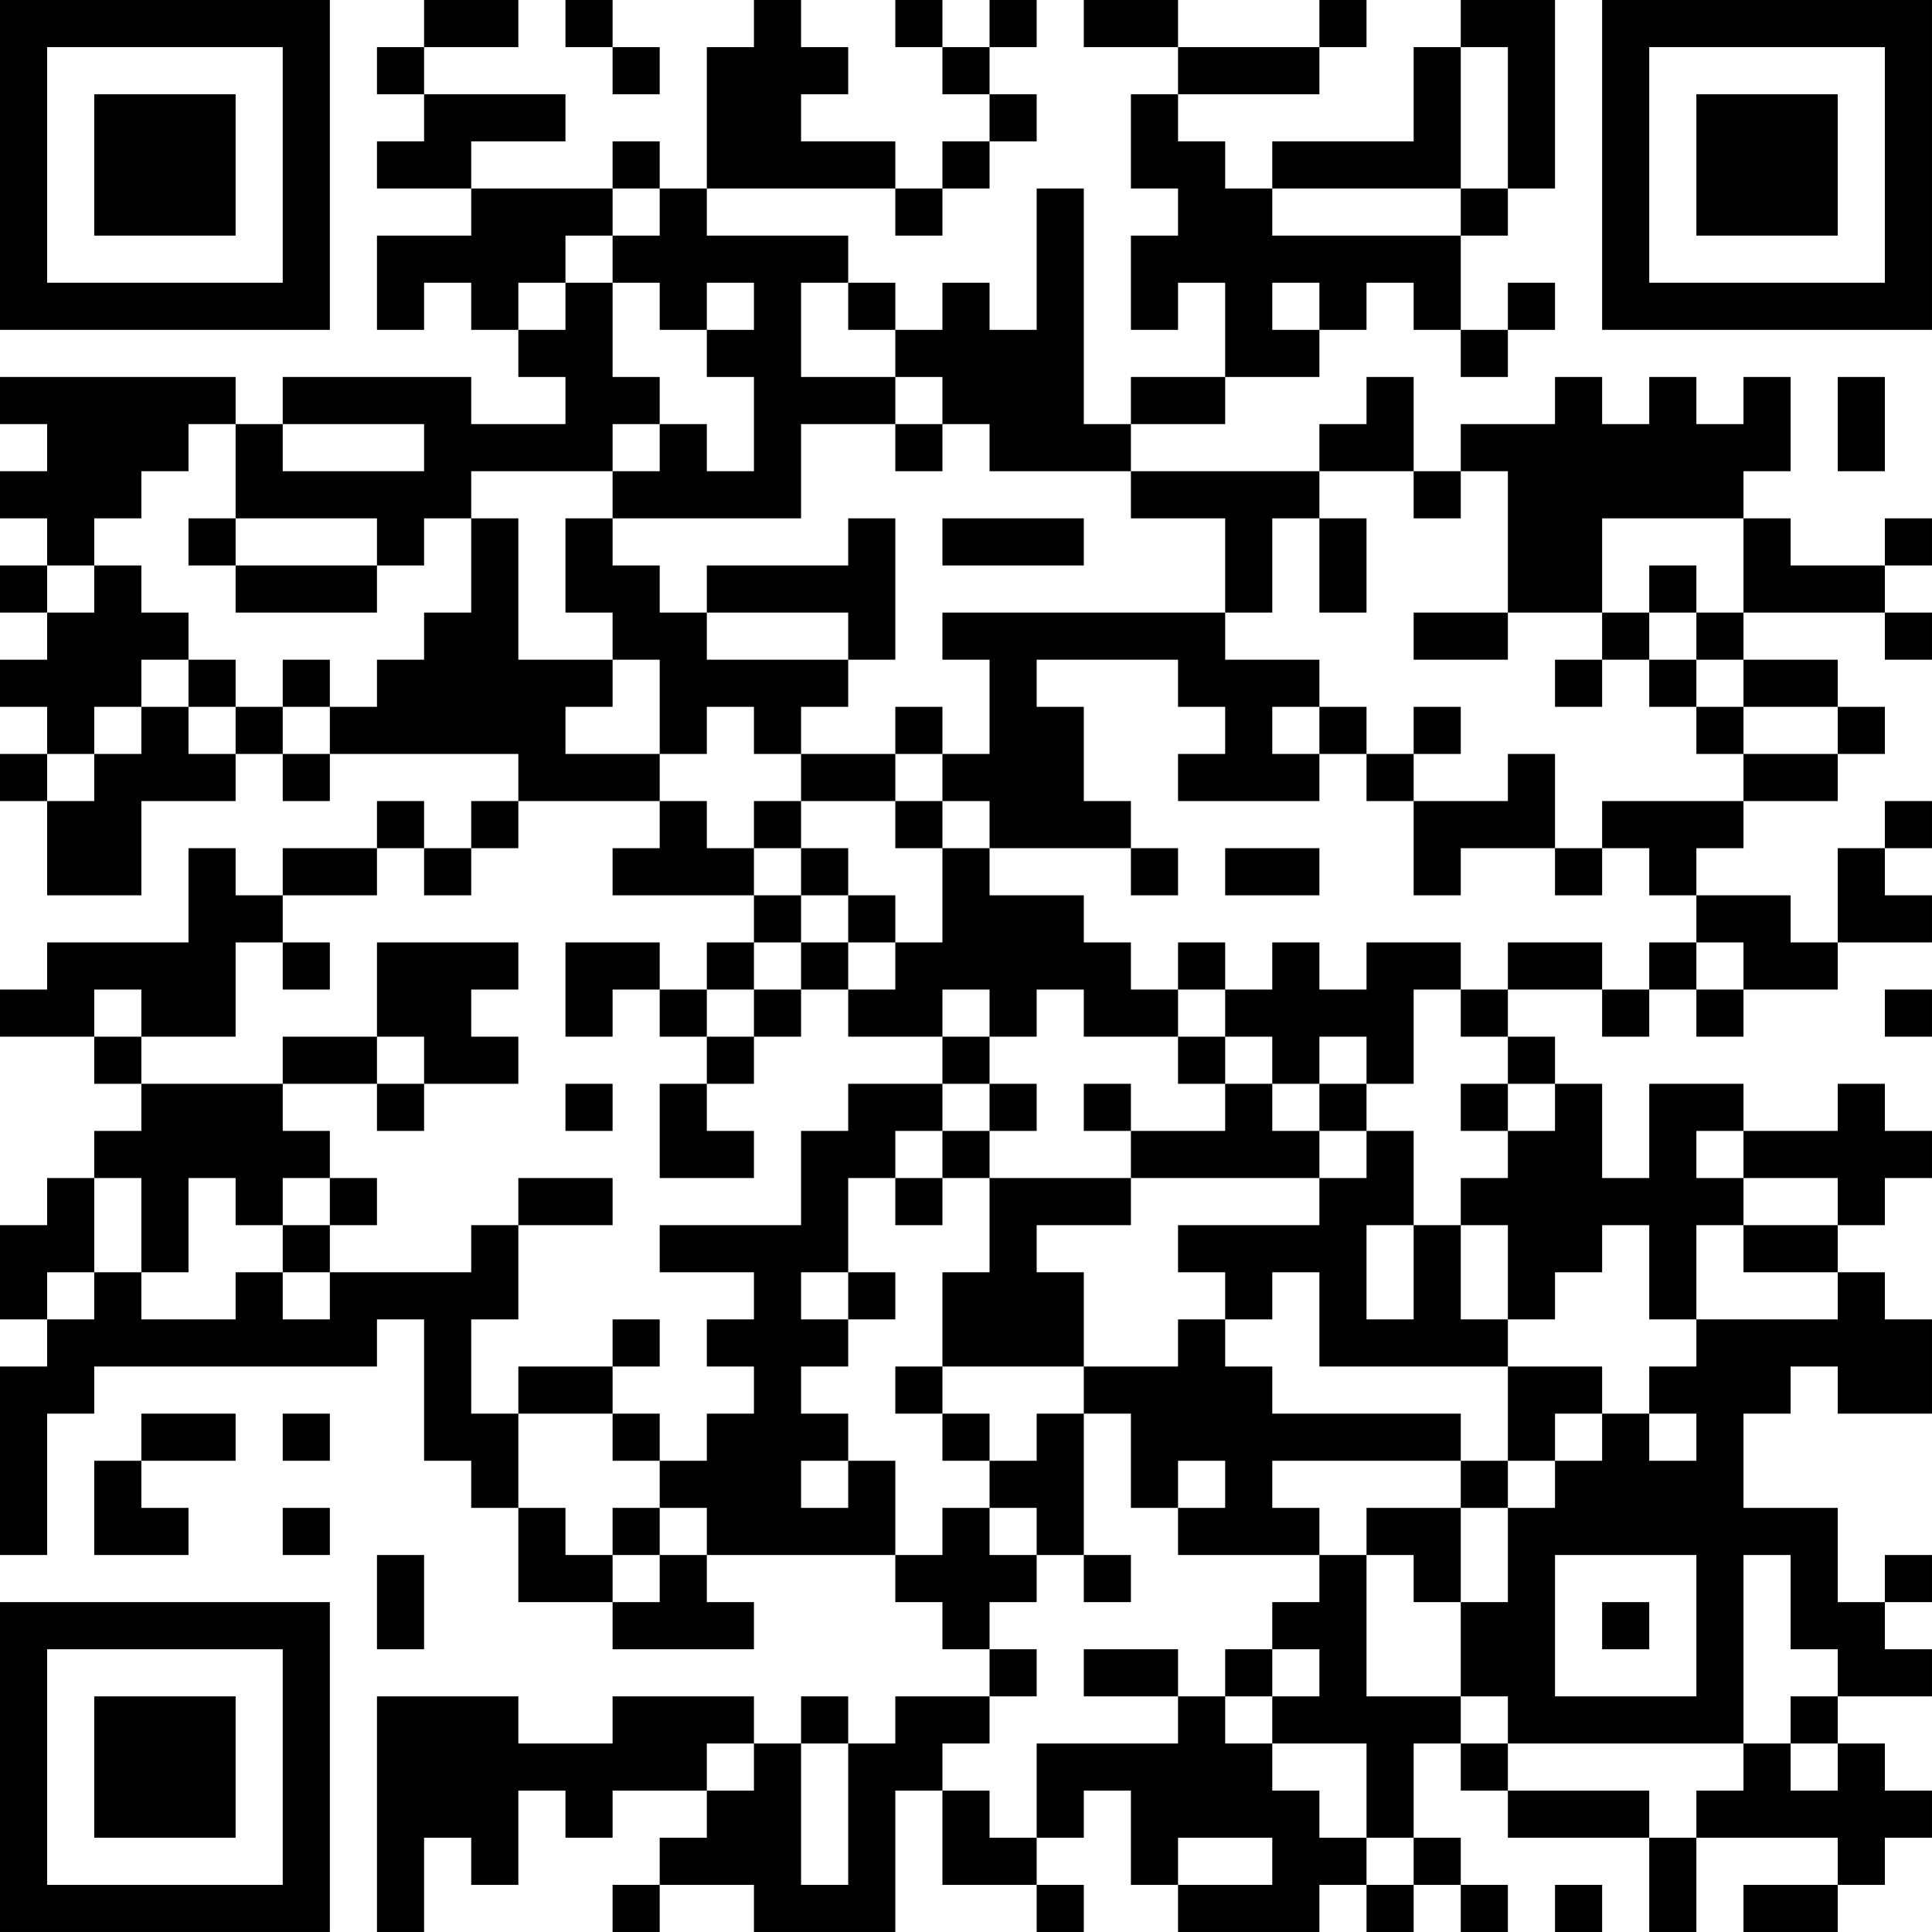 <?xml version="1.0" encoding="UTF-8"?>
<svg xmlns="http://www.w3.org/2000/svg" version="1.1" width="300" height="300" viewBox="0 0 300 300"><rect x="0" y="0" width="300" height="300" fill="#ffffff"/><g transform="scale(7.317)"><g transform="translate(0,0)"><path fill-rule="evenodd" d="M9 0L9 1L8 1L8 2L9 2L9 3L8 3L8 4L10 4L10 5L8 5L8 7L9 7L9 6L10 6L10 7L11 7L11 8L12 8L12 9L10 9L10 8L6 8L6 9L5 9L5 8L0 8L0 9L1 9L1 10L0 10L0 11L1 11L1 12L0 12L0 13L1 13L1 14L0 14L0 15L1 15L1 16L0 16L0 17L1 17L1 19L3 19L3 17L5 17L5 16L6 16L6 17L7 17L7 16L11 16L11 17L10 17L10 18L9 18L9 17L8 17L8 18L6 18L6 19L5 19L5 18L4 18L4 20L1 20L1 21L0 21L0 22L2 22L2 23L3 23L3 24L2 24L2 25L1 25L1 26L0 26L0 28L1 28L1 29L0 29L0 33L1 33L1 30L2 30L2 29L8 29L8 28L9 28L9 31L10 31L10 32L11 32L11 34L13 34L13 35L16 35L16 34L15 34L15 33L19 33L19 34L20 34L20 35L21 35L21 36L19 36L19 37L18 37L18 36L17 36L17 37L16 37L16 36L13 36L13 37L11 37L11 36L8 36L8 41L9 41L9 39L10 39L10 40L11 40L11 38L12 38L12 39L13 39L13 38L15 38L15 39L14 39L14 40L13 40L13 41L14 41L14 40L16 40L16 41L19 41L19 38L20 38L20 40L22 40L22 41L23 41L23 40L22 40L22 39L23 39L23 38L24 38L24 40L25 40L25 41L28 41L28 40L29 40L29 41L30 41L30 40L31 40L31 41L32 41L32 40L31 40L31 39L30 39L30 37L31 37L31 38L32 38L32 39L35 39L35 41L36 41L36 39L39 39L39 40L37 40L37 41L39 41L39 40L40 40L40 39L41 39L41 38L40 38L40 37L39 37L39 36L41 36L41 35L40 35L40 34L41 34L41 33L40 33L40 34L39 34L39 32L37 32L37 30L38 30L38 29L39 29L39 30L41 30L41 28L40 28L40 27L39 27L39 26L40 26L40 25L41 25L41 24L40 24L40 23L39 23L39 24L37 24L37 23L35 23L35 25L34 25L34 23L33 23L33 22L32 22L32 21L34 21L34 22L35 22L35 21L36 21L36 22L37 22L37 21L39 21L39 20L41 20L41 19L40 19L40 18L41 18L41 17L40 17L40 18L39 18L39 20L38 20L38 19L36 19L36 18L37 18L37 17L39 17L39 16L40 16L40 15L39 15L39 14L37 14L37 13L40 13L40 14L41 14L41 13L40 13L40 12L41 12L41 11L40 11L40 12L38 12L38 11L37 11L37 10L38 10L38 8L37 8L37 9L36 9L36 8L35 8L35 9L34 9L34 8L33 8L33 9L31 9L31 10L30 10L30 8L29 8L29 9L28 9L28 10L24 10L24 9L26 9L26 8L28 8L28 7L29 7L29 6L30 6L30 7L31 7L31 8L32 8L32 7L33 7L33 6L32 6L32 7L31 7L31 5L32 5L32 4L33 4L33 0L31 0L31 1L30 1L30 3L27 3L27 4L26 4L26 3L25 3L25 2L28 2L28 1L29 1L29 0L28 0L28 1L25 1L25 0L23 0L23 1L25 1L25 2L24 2L24 4L25 4L25 5L24 5L24 7L25 7L25 6L26 6L26 8L24 8L24 9L23 9L23 4L22 4L22 7L21 7L21 6L20 6L20 7L19 7L19 6L18 6L18 5L15 5L15 4L19 4L19 5L20 5L20 4L21 4L21 3L22 3L22 2L21 2L21 1L22 1L22 0L21 0L21 1L20 1L20 0L19 0L19 1L20 1L20 2L21 2L21 3L20 3L20 4L19 4L19 3L17 3L17 2L18 2L18 1L17 1L17 0L16 0L16 1L15 1L15 4L14 4L14 3L13 3L13 4L10 4L10 3L12 3L12 2L9 2L9 1L11 1L11 0ZM12 0L12 1L13 1L13 2L14 2L14 1L13 1L13 0ZM31 1L31 4L27 4L27 5L31 5L31 4L32 4L32 1ZM13 4L13 5L12 5L12 6L11 6L11 7L12 7L12 6L13 6L13 8L14 8L14 9L13 9L13 10L10 10L10 11L9 11L9 12L8 12L8 11L5 11L5 9L4 9L4 10L3 10L3 11L2 11L2 12L1 12L1 13L2 13L2 12L3 12L3 13L4 13L4 14L3 14L3 15L2 15L2 16L1 16L1 17L2 17L2 16L3 16L3 15L4 15L4 16L5 16L5 15L6 15L6 16L7 16L7 15L8 15L8 14L9 14L9 13L10 13L10 11L11 11L11 14L13 14L13 15L12 15L12 16L14 16L14 17L11 17L11 18L10 18L10 19L9 19L9 18L8 18L8 19L6 19L6 20L5 20L5 22L3 22L3 21L2 21L2 22L3 22L3 23L6 23L6 24L7 24L7 25L6 25L6 26L5 26L5 25L4 25L4 27L3 27L3 25L2 25L2 27L1 27L1 28L2 28L2 27L3 27L3 28L5 28L5 27L6 27L6 28L7 28L7 27L10 27L10 26L11 26L11 28L10 28L10 30L11 30L11 32L12 32L12 33L13 33L13 34L14 34L14 33L15 33L15 32L14 32L14 31L15 31L15 30L16 30L16 29L15 29L15 28L16 28L16 27L14 27L14 26L17 26L17 24L18 24L18 23L20 23L20 24L19 24L19 25L18 25L18 27L17 27L17 28L18 28L18 29L17 29L17 30L18 30L18 31L17 31L17 32L18 32L18 31L19 31L19 33L20 33L20 32L21 32L21 33L22 33L22 34L21 34L21 35L22 35L22 36L21 36L21 37L20 37L20 38L21 38L21 39L22 39L22 37L25 37L25 36L26 36L26 37L27 37L27 38L28 38L28 39L29 39L29 40L30 40L30 39L29 39L29 37L27 37L27 36L28 36L28 35L27 35L27 34L28 34L28 33L29 33L29 36L31 36L31 37L32 37L32 38L35 38L35 39L36 39L36 38L37 38L37 37L38 37L38 38L39 38L39 37L38 37L38 36L39 36L39 35L38 35L38 33L37 33L37 37L32 37L32 36L31 36L31 34L32 34L32 32L33 32L33 31L34 31L34 30L35 30L35 31L36 31L36 30L35 30L35 29L36 29L36 28L39 28L39 27L37 27L37 26L39 26L39 25L37 25L37 24L36 24L36 25L37 25L37 26L36 26L36 28L35 28L35 26L34 26L34 27L33 27L33 28L32 28L32 26L31 26L31 25L32 25L32 24L33 24L33 23L32 23L32 22L31 22L31 21L32 21L32 20L34 20L34 21L35 21L35 20L36 20L36 21L37 21L37 20L36 20L36 19L35 19L35 18L34 18L34 17L37 17L37 16L39 16L39 15L37 15L37 14L36 14L36 13L37 13L37 11L34 11L34 13L32 13L32 10L31 10L31 11L30 11L30 10L28 10L28 11L27 11L27 13L26 13L26 11L24 11L24 10L21 10L21 9L20 9L20 8L19 8L19 7L18 7L18 6L17 6L17 8L19 8L19 9L17 9L17 11L13 11L13 10L14 10L14 9L15 9L15 10L16 10L16 8L15 8L15 7L16 7L16 6L15 6L15 7L14 7L14 6L13 6L13 5L14 5L14 4ZM27 6L27 7L28 7L28 6ZM39 8L39 10L40 10L40 8ZM6 9L6 10L9 10L9 9ZM19 9L19 10L20 10L20 9ZM4 11L4 12L5 12L5 13L8 13L8 12L5 12L5 11ZM12 11L12 13L13 13L13 14L14 14L14 16L15 16L15 15L16 15L16 16L17 16L17 17L16 17L16 18L15 18L15 17L14 17L14 18L13 18L13 19L16 19L16 20L15 20L15 21L14 21L14 20L12 20L12 22L13 22L13 21L14 21L14 22L15 22L15 23L14 23L14 25L16 25L16 24L15 24L15 23L16 23L16 22L17 22L17 21L18 21L18 22L20 22L20 23L21 23L21 24L20 24L20 25L19 25L19 26L20 26L20 25L21 25L21 27L20 27L20 29L19 29L19 30L20 30L20 31L21 31L21 32L22 32L22 33L23 33L23 34L24 34L24 33L23 33L23 30L24 30L24 32L25 32L25 33L28 33L28 32L27 32L27 31L31 31L31 32L29 32L29 33L30 33L30 34L31 34L31 32L32 32L32 31L33 31L33 30L34 30L34 29L32 29L32 28L31 28L31 26L30 26L30 24L29 24L29 23L30 23L30 21L31 21L31 20L29 20L29 21L28 21L28 20L27 20L27 21L26 21L26 20L25 20L25 21L24 21L24 20L23 20L23 19L21 19L21 18L24 18L24 19L25 19L25 18L24 18L24 17L23 17L23 15L22 15L22 14L25 14L25 15L26 15L26 16L25 16L25 17L28 17L28 16L29 16L29 17L30 17L30 19L31 19L31 18L33 18L33 19L34 19L34 18L33 18L33 16L32 16L32 17L30 17L30 16L31 16L31 15L30 15L30 16L29 16L29 15L28 15L28 14L26 14L26 13L20 13L20 14L21 14L21 16L20 16L20 15L19 15L19 16L17 16L17 15L18 15L18 14L19 14L19 11L18 11L18 12L15 12L15 13L14 13L14 12L13 12L13 11ZM20 11L20 12L23 12L23 11ZM28 11L28 13L29 13L29 11ZM35 12L35 13L34 13L34 14L33 14L33 15L34 15L34 14L35 14L35 15L36 15L36 16L37 16L37 15L36 15L36 14L35 14L35 13L36 13L36 12ZM15 13L15 14L18 14L18 13ZM30 13L30 14L32 14L32 13ZM4 14L4 15L5 15L5 14ZM6 14L6 15L7 15L7 14ZM27 15L27 16L28 16L28 15ZM19 16L19 17L17 17L17 18L16 18L16 19L17 19L17 20L16 20L16 21L15 21L15 22L16 22L16 21L17 21L17 20L18 20L18 21L19 21L19 20L20 20L20 18L21 18L21 17L20 17L20 16ZM19 17L19 18L20 18L20 17ZM17 18L17 19L18 19L18 20L19 20L19 19L18 19L18 18ZM26 18L26 19L28 19L28 18ZM6 20L6 21L7 21L7 20ZM8 20L8 22L6 22L6 23L8 23L8 24L9 24L9 23L11 23L11 22L10 22L10 21L11 21L11 20ZM20 21L20 22L21 22L21 23L22 23L22 24L21 24L21 25L24 25L24 26L22 26L22 27L23 27L23 29L20 29L20 30L21 30L21 31L22 31L22 30L23 30L23 29L25 29L25 28L26 28L26 29L27 29L27 30L31 30L31 31L32 31L32 29L28 29L28 27L27 27L27 28L26 28L26 27L25 27L25 26L28 26L28 25L29 25L29 24L28 24L28 23L29 23L29 22L28 22L28 23L27 23L27 22L26 22L26 21L25 21L25 22L23 22L23 21L22 21L22 22L21 22L21 21ZM40 21L40 22L41 22L41 21ZM8 22L8 23L9 23L9 22ZM25 22L25 23L26 23L26 24L24 24L24 23L23 23L23 24L24 24L24 25L28 25L28 24L27 24L27 23L26 23L26 22ZM12 23L12 24L13 24L13 23ZM31 23L31 24L32 24L32 23ZM7 25L7 26L6 26L6 27L7 27L7 26L8 26L8 25ZM11 25L11 26L13 26L13 25ZM29 26L29 28L30 28L30 26ZM18 27L18 28L19 28L19 27ZM13 28L13 29L11 29L11 30L13 30L13 31L14 31L14 30L13 30L13 29L14 29L14 28ZM3 30L3 31L2 31L2 33L4 33L4 32L3 32L3 31L5 31L5 30ZM6 30L6 31L7 31L7 30ZM25 31L25 32L26 32L26 31ZM6 32L6 33L7 33L7 32ZM13 32L13 33L14 33L14 32ZM8 33L8 35L9 35L9 33ZM33 33L33 36L36 36L36 33ZM34 34L34 35L35 35L35 34ZM23 35L23 36L25 36L25 35ZM26 35L26 36L27 36L27 35ZM15 37L15 38L16 38L16 37ZM17 37L17 40L18 40L18 37ZM25 39L25 40L27 40L27 39ZM33 40L33 41L34 41L34 40ZM0 0L0 7L7 7L7 0ZM1 1L1 6L6 6L6 1ZM2 2L2 5L5 5L5 2ZM34 0L34 7L41 7L41 0ZM35 1L35 6L40 6L40 1ZM36 2L36 5L39 5L39 2ZM0 34L0 41L7 41L7 34ZM1 35L1 40L6 40L6 35ZM2 36L2 39L5 39L5 36Z" fill="#000000"/></g></g></svg>
